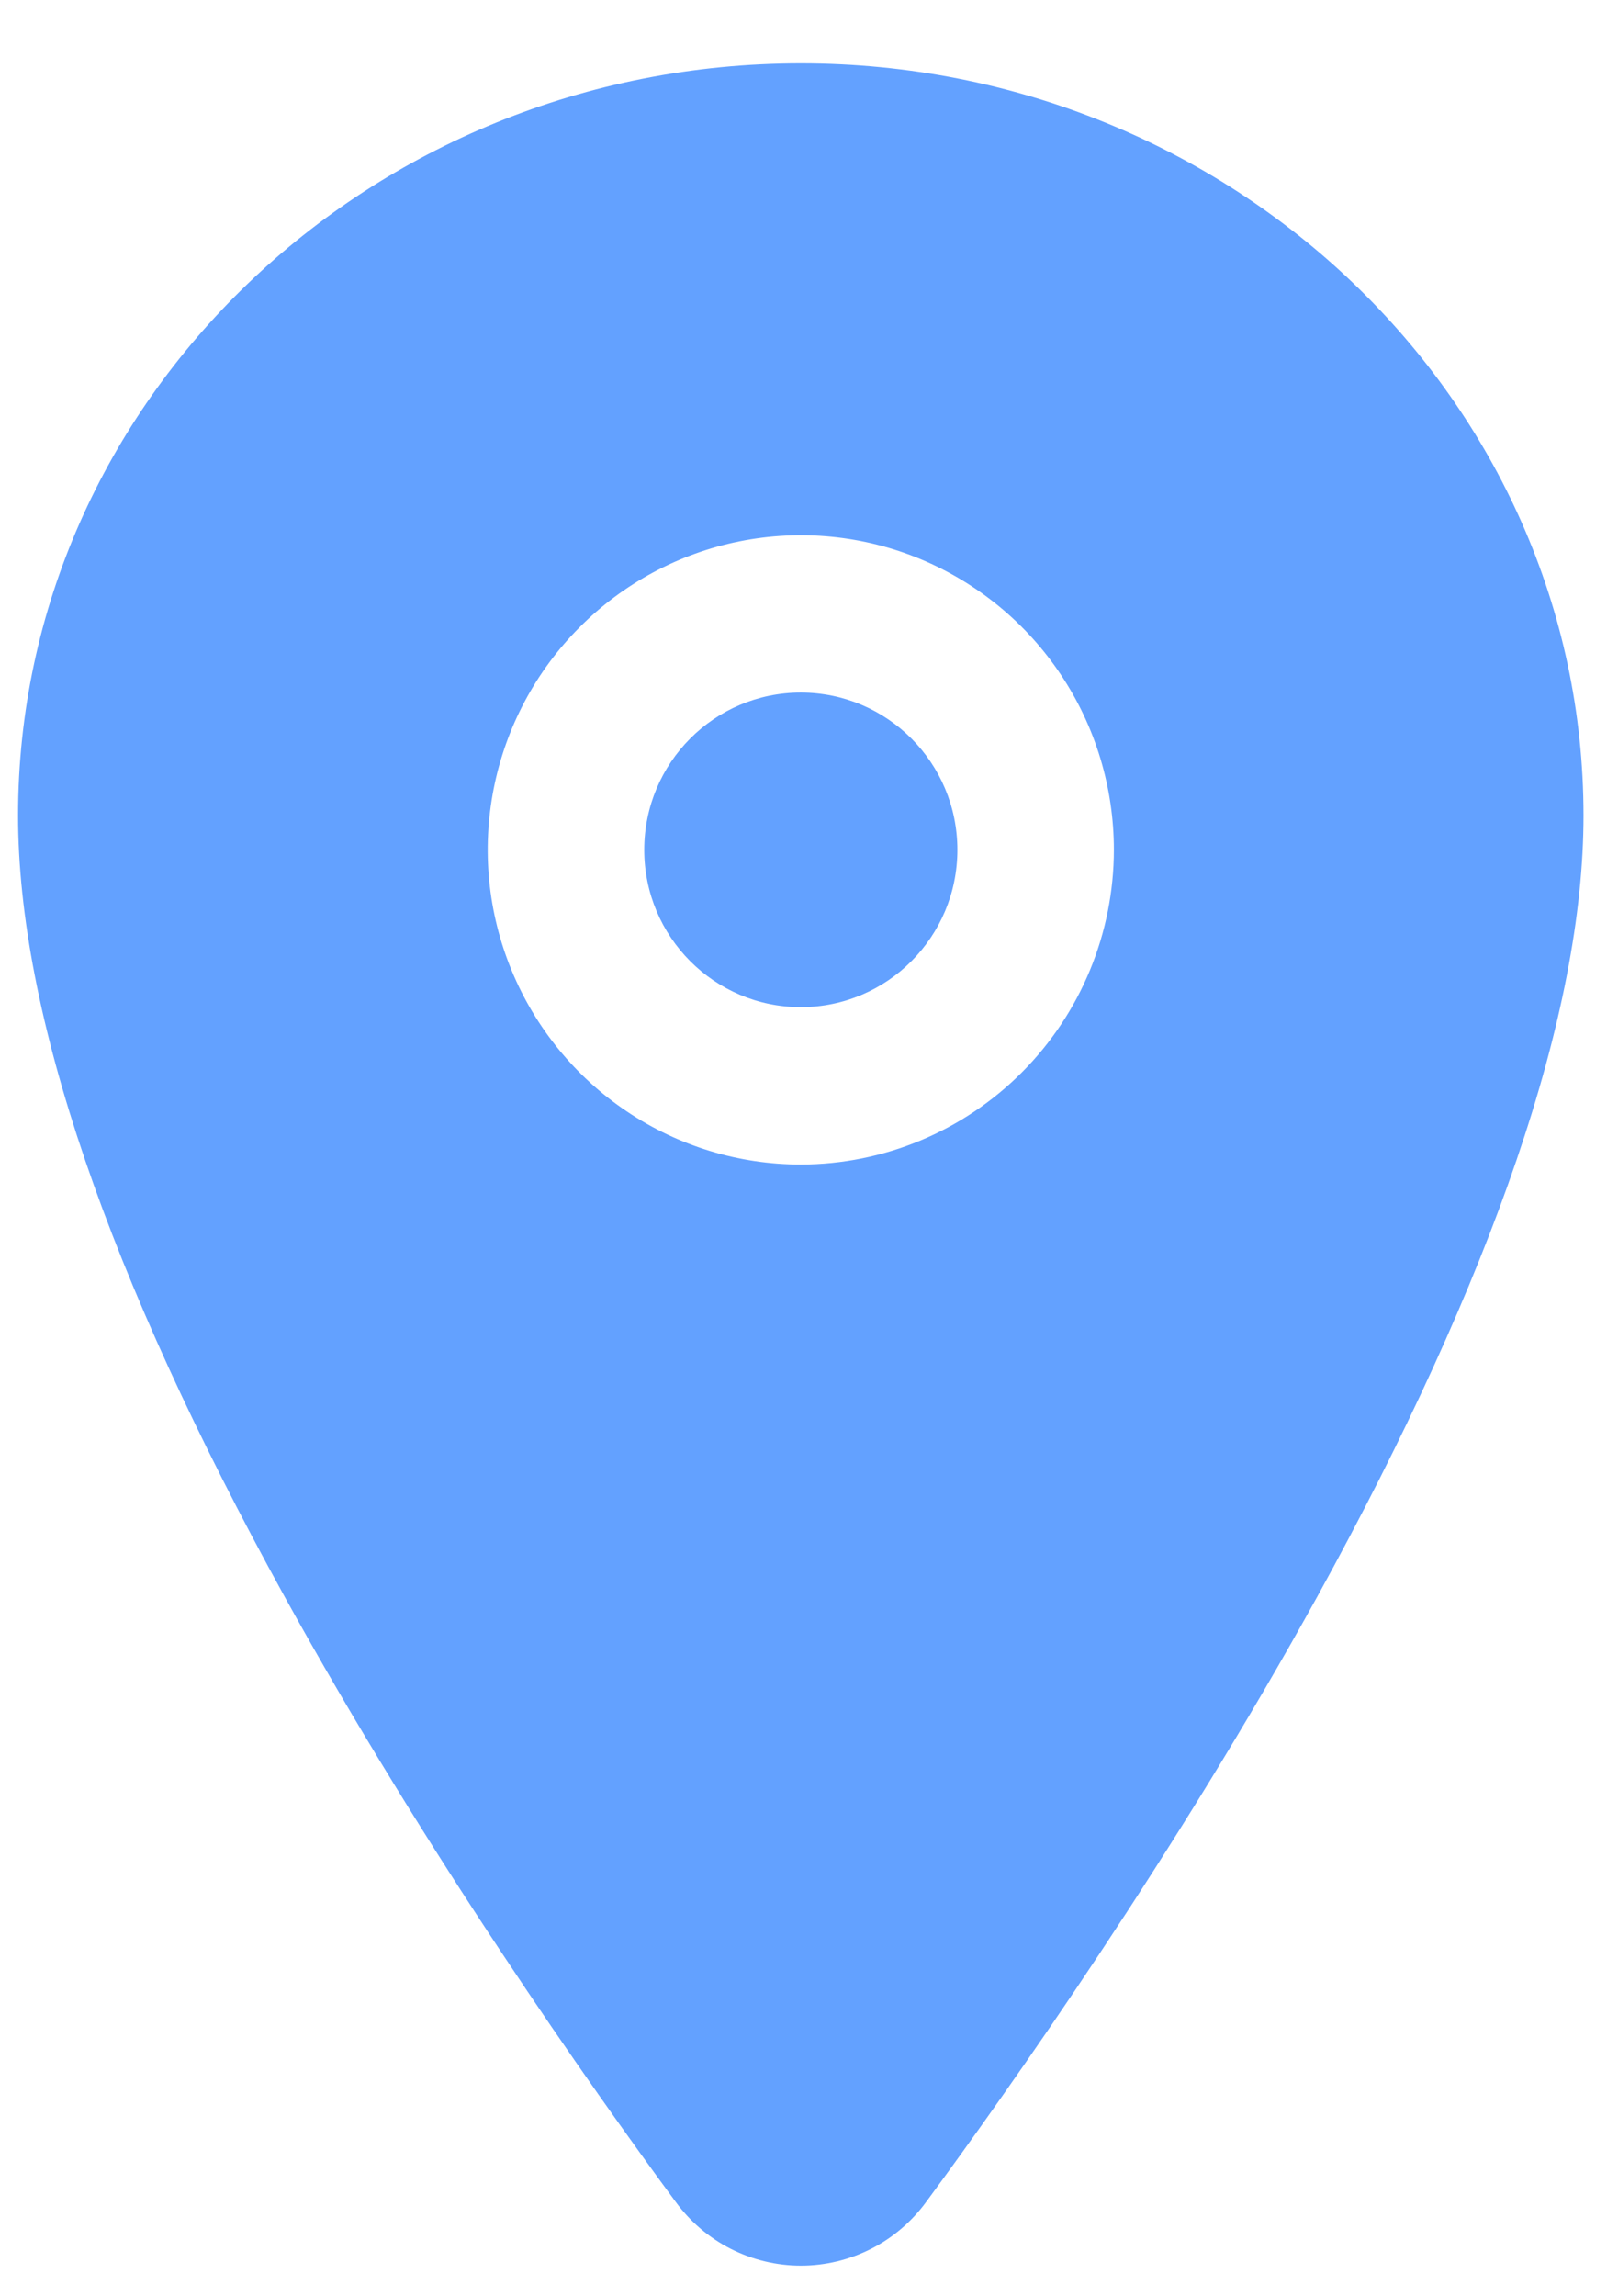 <?xml version="1.0" encoding="UTF-8"?> <svg xmlns="http://www.w3.org/2000/svg" width="21" height="30" viewBox="0 0 21 30" fill="none"> <path d="M10.465 13.158C11.595 13.158 12.511 12.238 12.511 11.103C12.511 9.968 11.595 9.048 10.465 9.048C9.335 9.048 8.419 9.968 8.419 11.103C8.419 12.238 9.335 13.158 10.465 13.158Z" fill="#63A1FF"></path> <path d="M10.465 0.827C4.825 0.827 0.236 5.236 0.236 10.654C0.236 13.234 1.407 16.665 3.715 20.852C5.569 24.213 7.714 27.253 8.829 28.766C9.018 29.024 9.264 29.235 9.549 29.38C9.833 29.524 10.148 29.6 10.466 29.6C10.786 29.6 11.1 29.524 11.384 29.38C11.669 29.235 11.915 29.024 12.104 28.766C13.217 27.253 15.364 24.213 17.218 20.852C19.522 16.666 20.693 13.235 20.693 10.654C20.693 5.236 16.104 0.827 10.465 0.827ZM10.465 15.214C9.655 15.214 8.864 14.973 8.192 14.521C7.519 14.069 6.994 13.427 6.685 12.676C6.375 11.925 6.294 11.099 6.452 10.301C6.61 9.504 6.999 8.771 7.572 8.197C8.144 7.622 8.873 7.23 9.666 7.072C10.46 6.913 11.283 6.994 12.03 7.305C12.778 7.617 13.417 8.143 13.866 8.819C14.316 9.495 14.556 10.29 14.556 11.103C14.555 12.193 14.123 13.238 13.356 14.008C12.589 14.779 11.549 15.213 10.465 15.214Z" fill="#63A1FF"></path> </svg> 